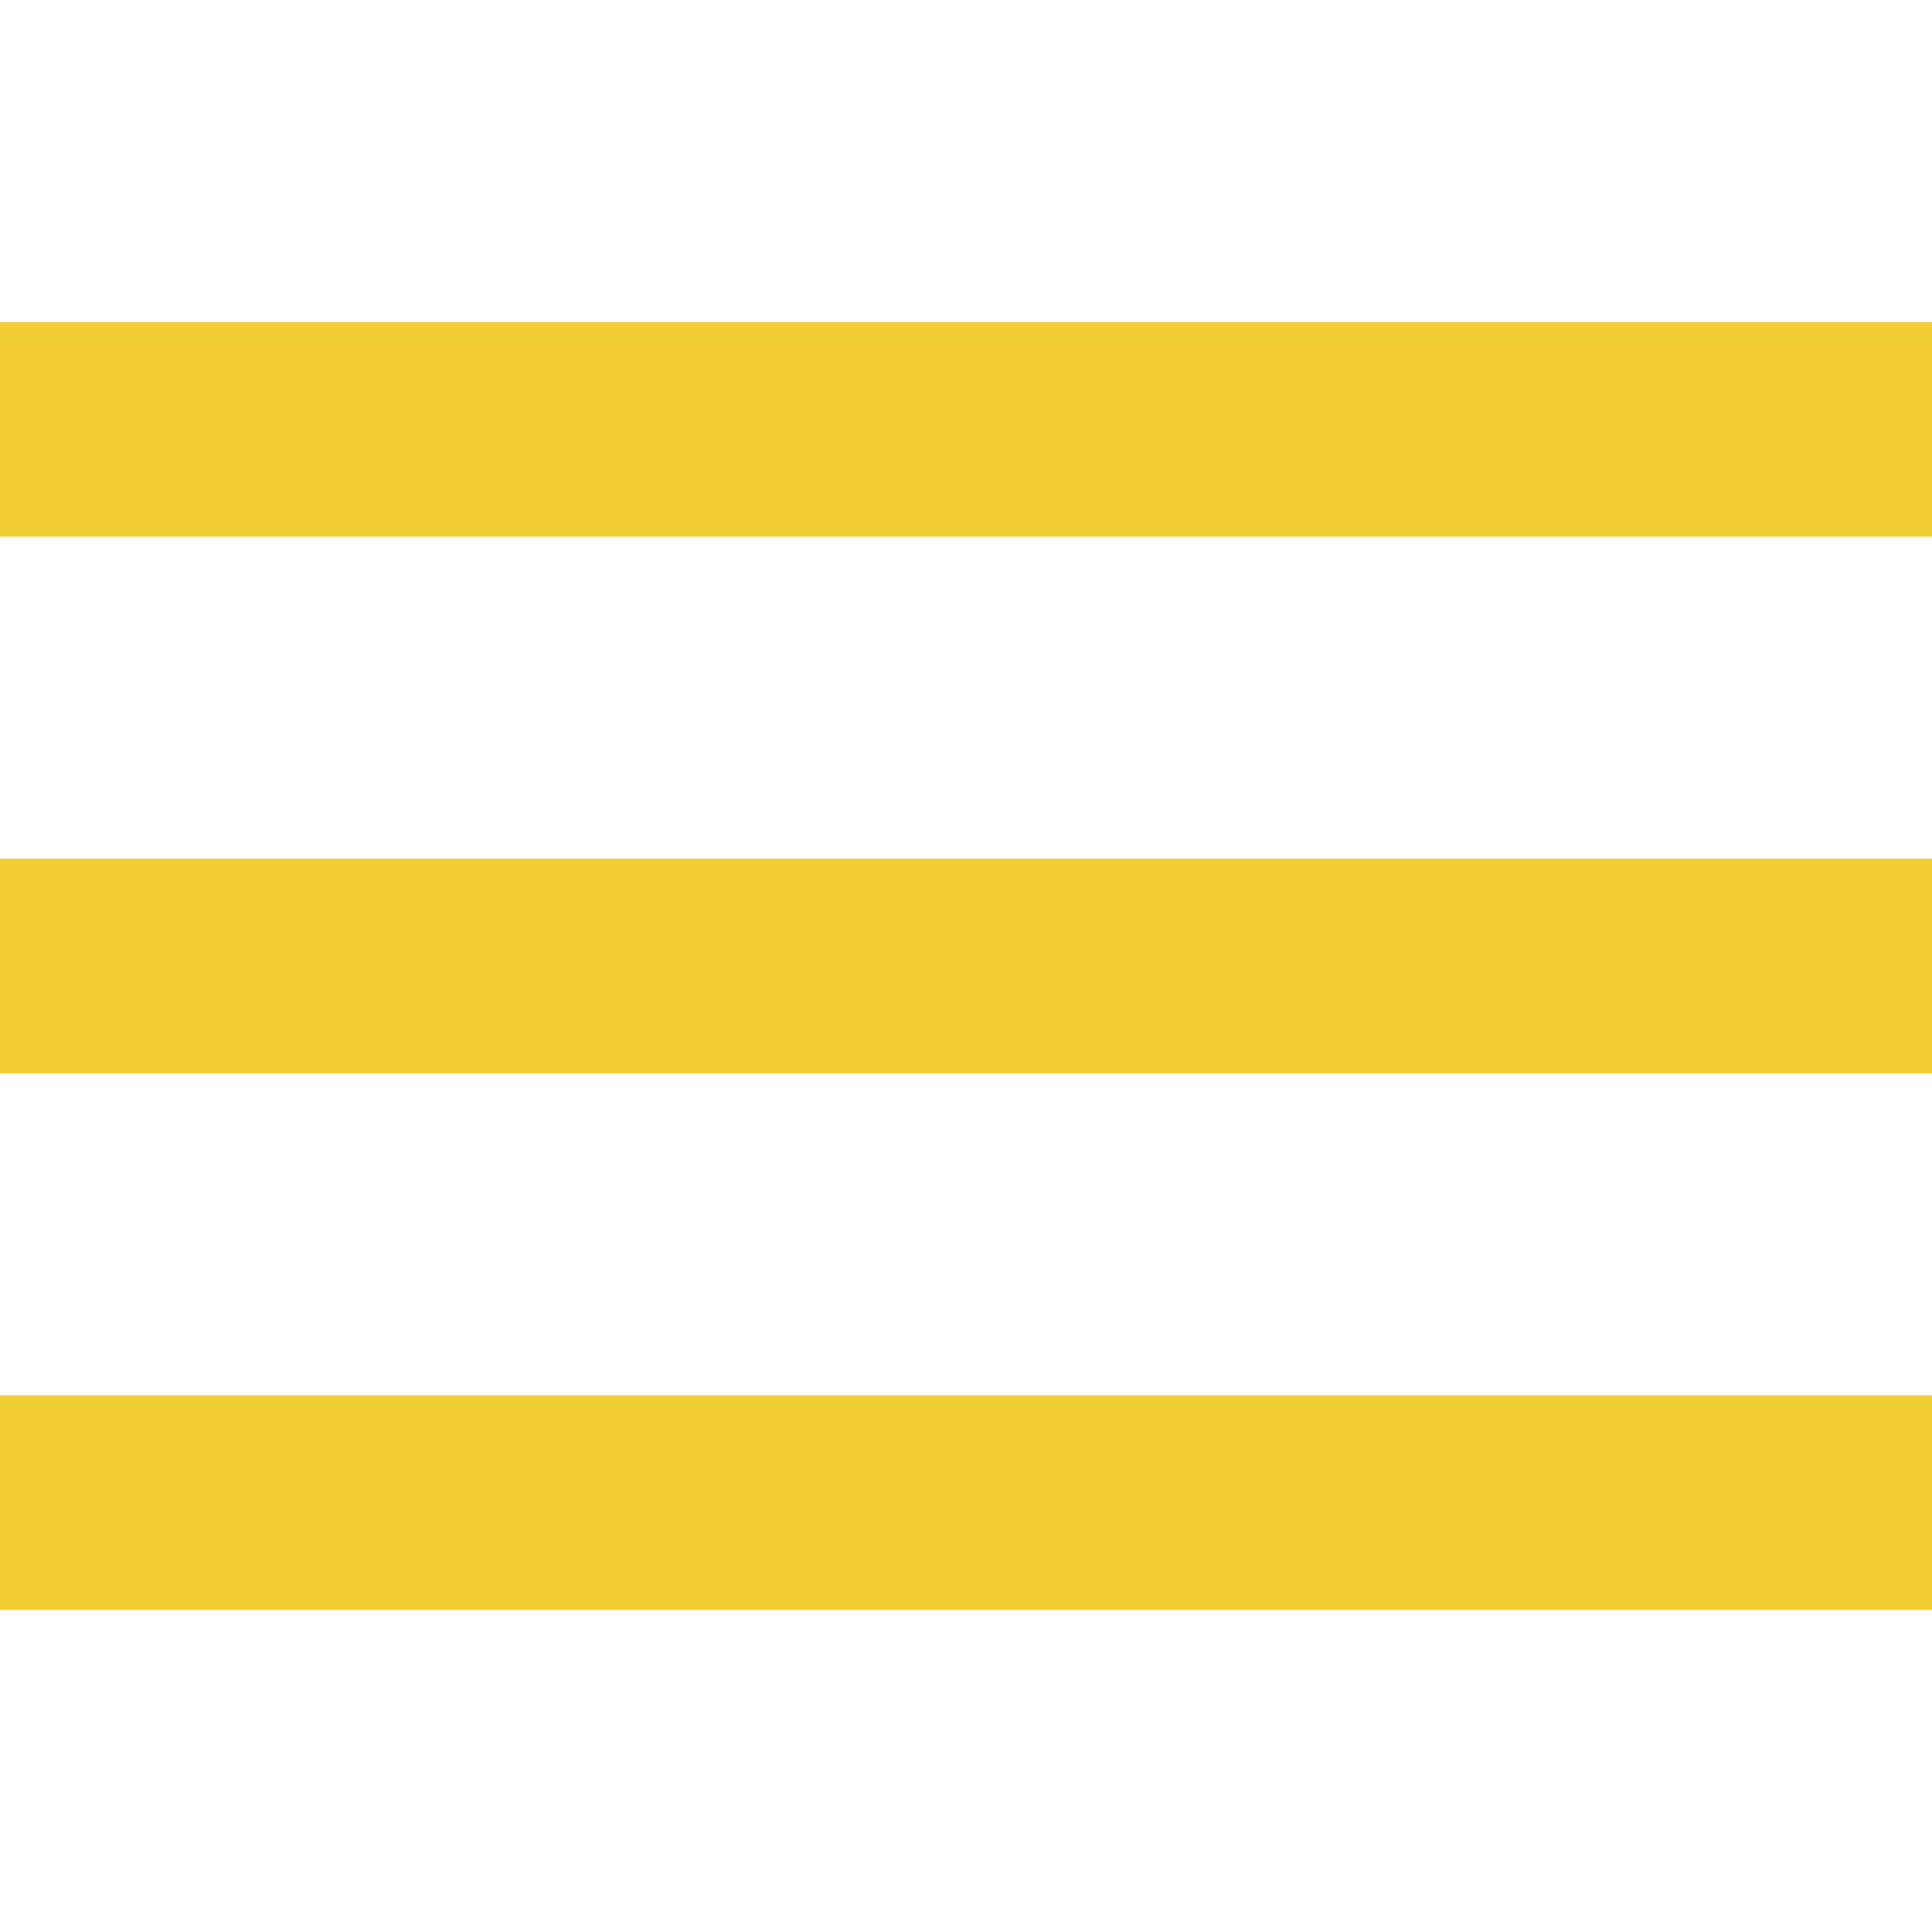 <svg version="1.1" id="Capa_1" xmlns="http://www.w3.org/2000/svg" xmlns:xlink="http://www.w3.org/1999/xlink" x="0px" y="0px"
     viewBox="0 0 384 384" style="enable-background:new 0 0 384 384;" xml:space="preserve">

	<rect fill="#f2ce34" x="0" y="277.333" width="384" height="42.667"/>
    <rect fill="#f2ce34" x="0" y="170.667" width="384" height="42.667"/>
    <rect fill="#f2ce34" x="0" y="64" width="384" height="42.667"/>

</svg>
